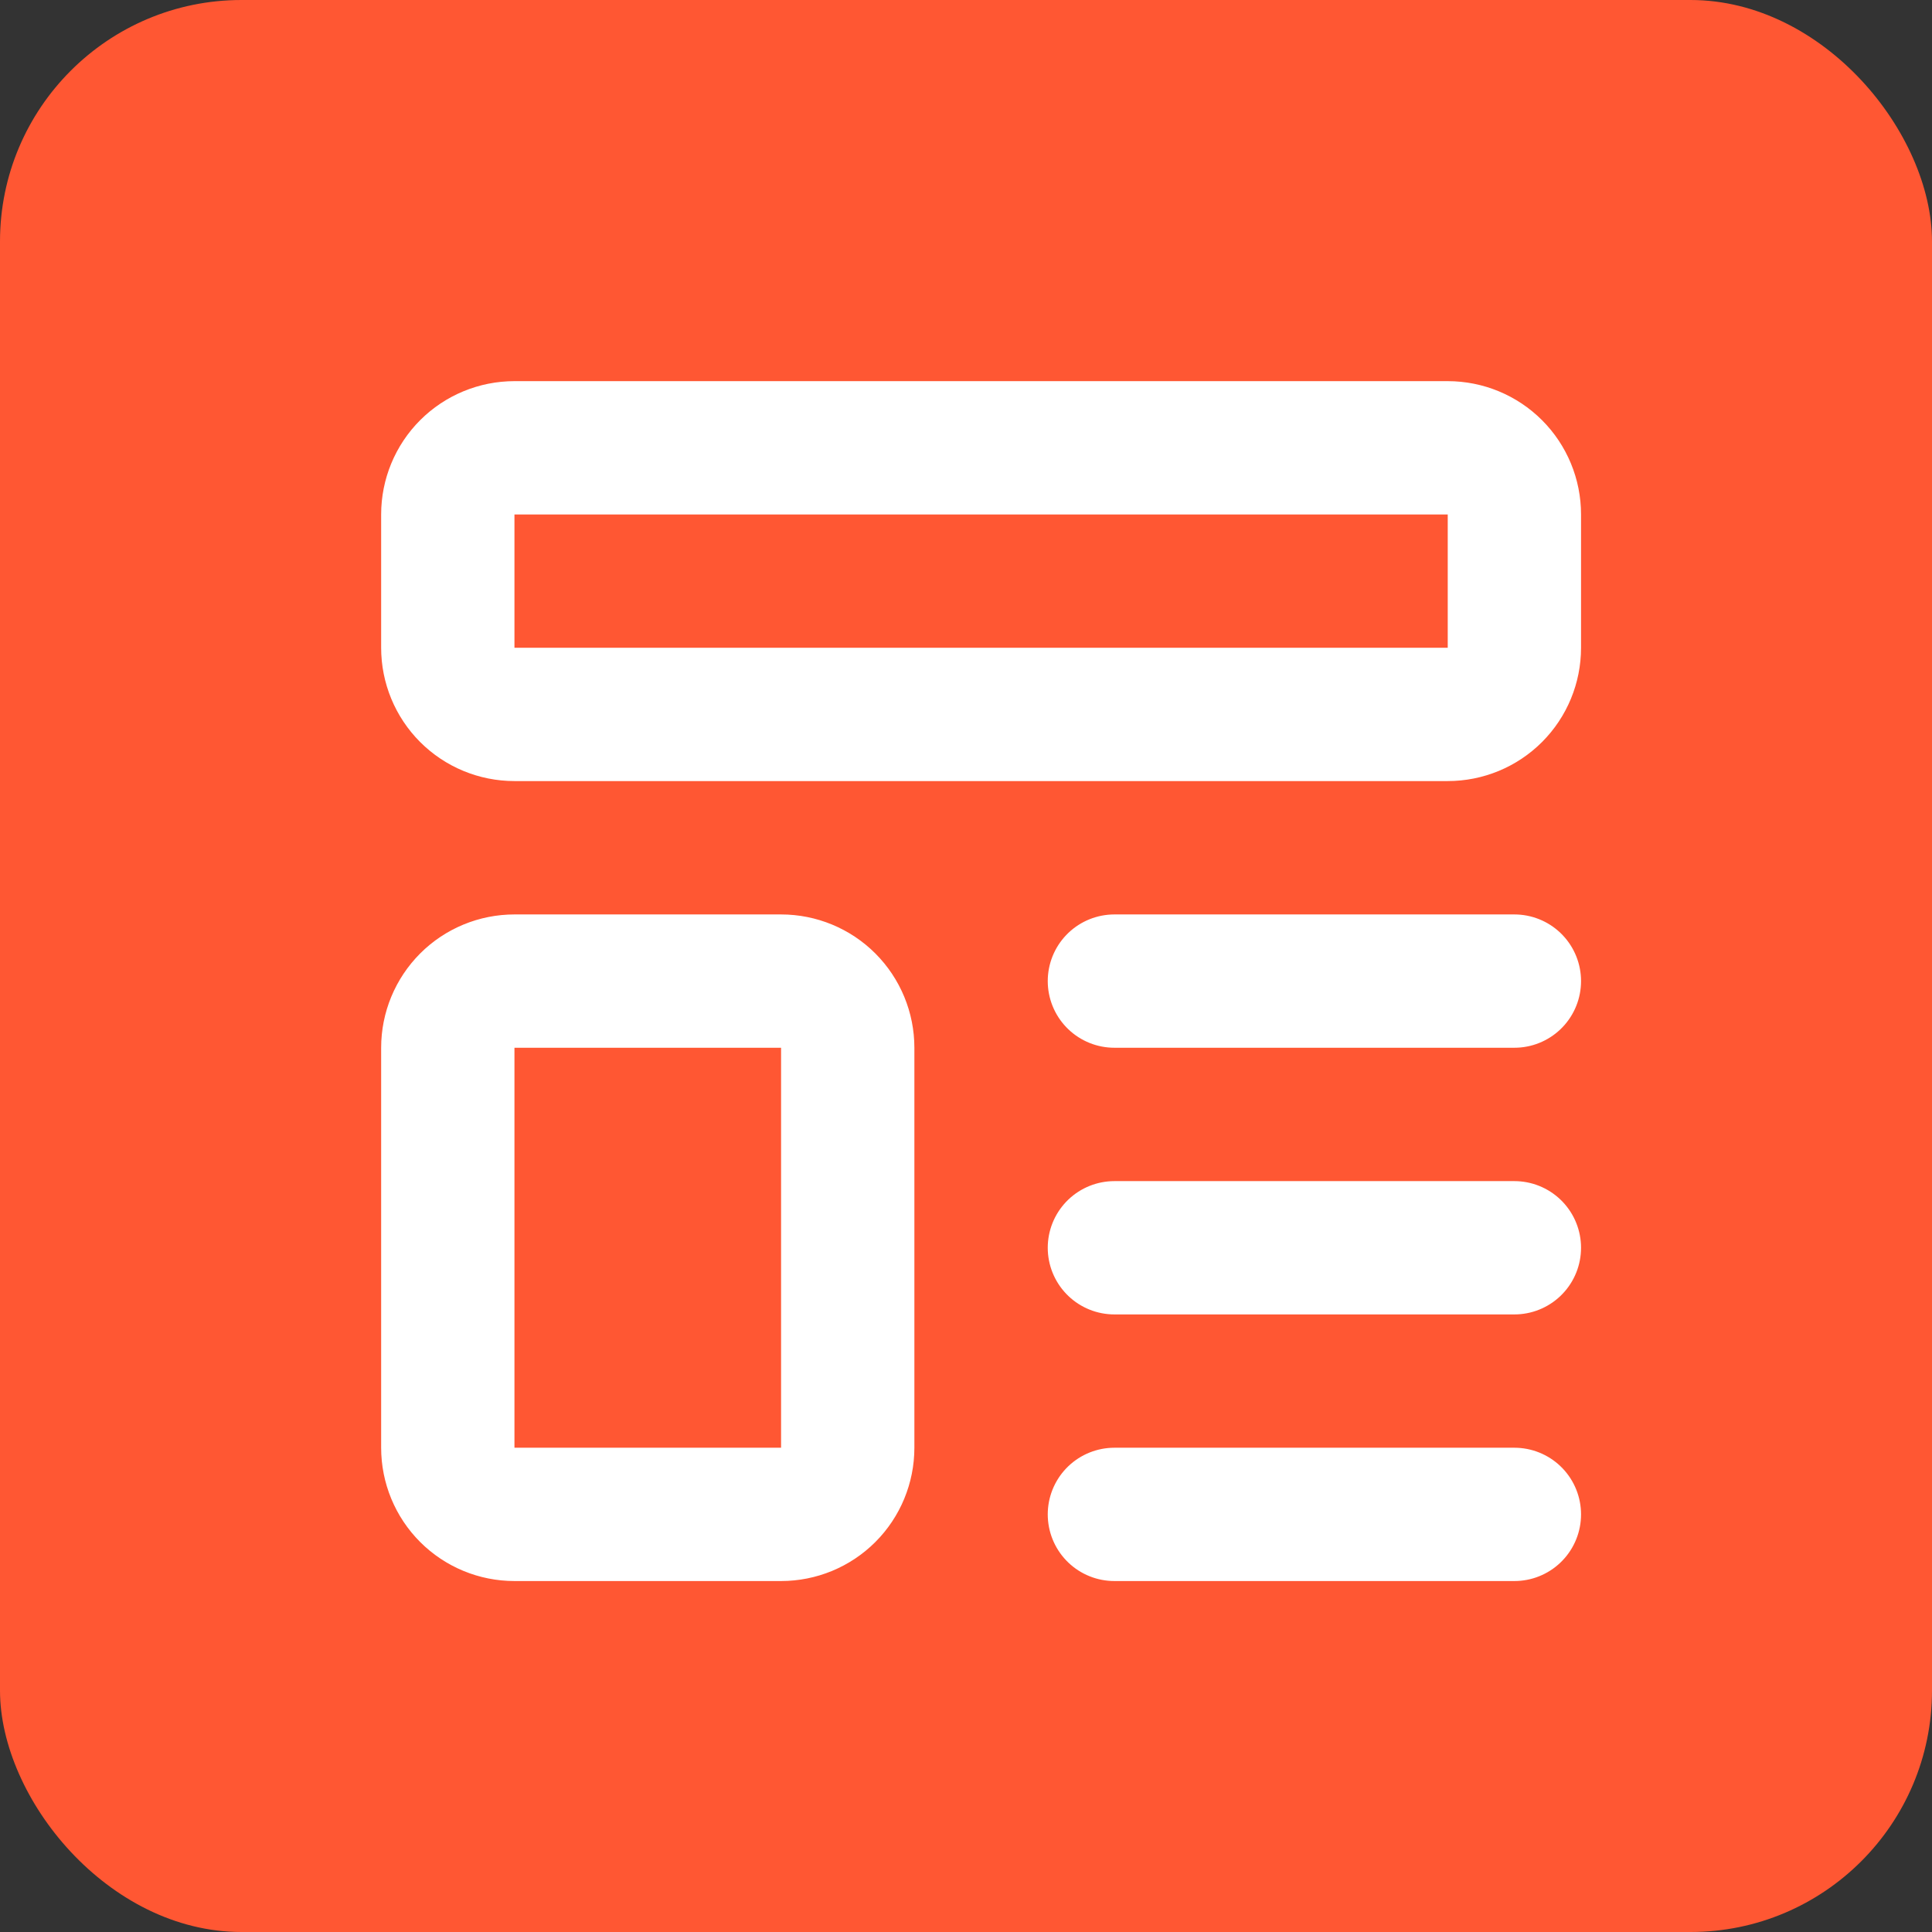 <svg width="32" height="32" viewBox="0 0 32 32" fill="none" xmlns="http://www.w3.org/2000/svg">
<rect x="0" y="0" width="32" height="32" fill="#333333" stroke="none"/>
<rect width="32" height="32" rx="4" fill="#FF5733"/>
<path d="M18.458 16.25H25.083M18.458 20.667H25.083M18.458 25.083H25.083M7.417 8.521C7.417 8.228 7.533 7.947 7.74 7.74C7.947 7.533 8.228 7.417 8.521 7.417H23.979C24.272 7.417 24.553 7.533 24.76 7.74C24.967 7.947 25.083 8.228 25.083 8.521V10.729C25.083 11.022 24.967 11.303 24.76 11.51C24.553 11.717 24.272 11.833 23.979 11.833H8.521C8.228 11.833 7.947 11.717 7.74 11.51C7.533 11.303 7.417 11.022 7.417 10.729V8.521ZM7.417 17.354C7.417 17.061 7.533 16.781 7.74 16.573C7.947 16.366 8.228 16.25 8.521 16.25H12.937C13.23 16.25 13.511 16.366 13.718 16.573C13.925 16.781 14.041 17.061 14.041 17.354V23.979C14.041 24.272 13.925 24.553 13.718 24.76C13.511 24.967 13.23 25.083 12.937 25.083H8.521C8.228 25.083 7.947 24.967 7.74 24.76C7.533 24.553 7.417 24.272 7.417 23.979V17.354Z" stroke="white" stroke-width="2.208" stroke-linecap="round" stroke-linejoin="round"/>
</svg>
